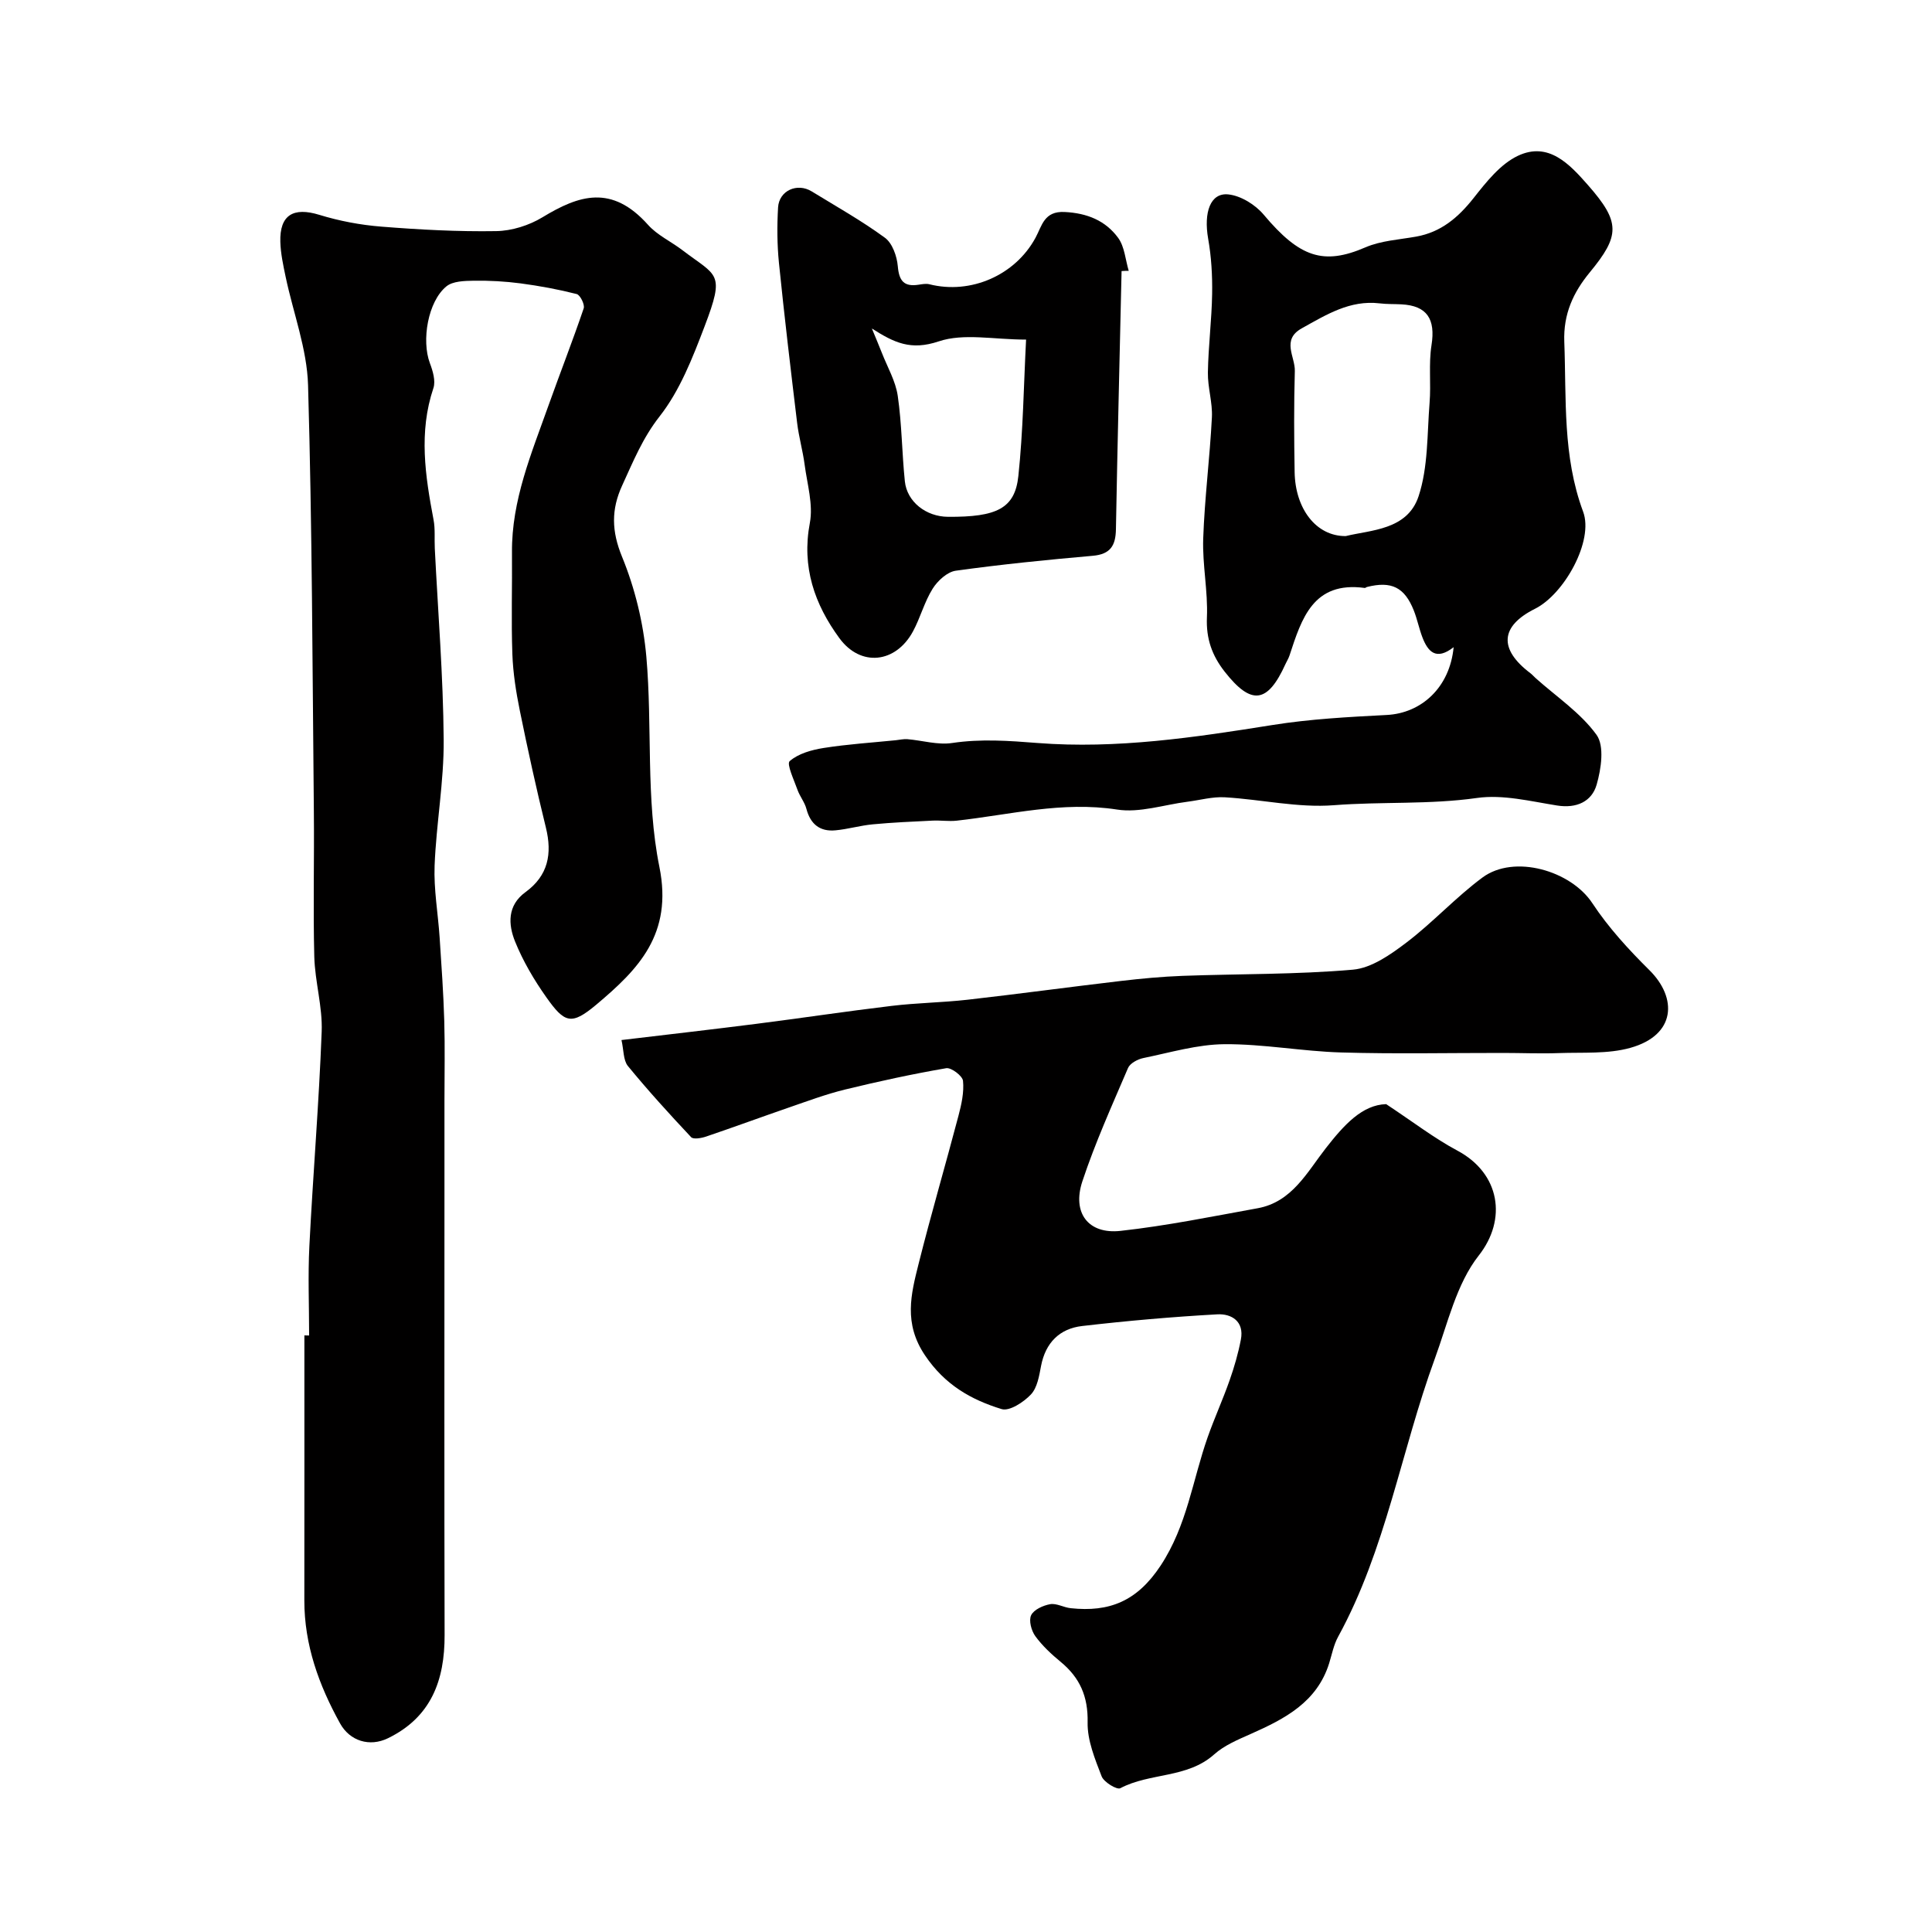 <svg enable-background="new 0 0 400 400" viewBox="0 0 400 400" xmlns="http://www.w3.org/2000/svg"><g fill="#010000"><path d="m128.67 215.33c9.65-1.15 18.74-2.19 27.8-3.34 9.38-1.19 18.73-2.61 28.12-3.73 5.23-.63 10.52-.69 15.76-1.28 10.57-1.2 21.12-2.64 31.69-3.88 4.25-.5 8.52-.9 12.79-1.06 11.76-.43 23.57-.26 35.28-1.28 3.85-.34 7.79-3.12 11.07-5.61 5.49-4.17 10.21-9.37 15.75-13.47 6.57-4.86 18.31-1.43 22.75 5.32 3.32 5.04 7.51 9.6 11.82 13.87 5.79 5.73 5.53 13.43-3.97 16.08-4.66 1.3-9.82.9-14.77 1.08-3.85.14-7.72-.03-11.58-.03-11.19-.01-22.38.23-33.56-.1-8.05-.24-16.07-1.77-24.1-1.71-5.61.04-11.23 1.73-16.81 2.87-1.17.24-2.74 1.08-3.16 2.05-3.32 7.76-6.81 15.48-9.46 23.48-2.16 6.54 1.24 10.99 7.9 10.25 9.53-1.05 18.97-2.98 28.41-4.69 7.1-1.29 10.23-7.48 14.09-12.42 3.77-4.83 7.54-8.99 12.5-9.13 5.62 3.71 9.96 7.07 14.74 9.62 8.87 4.73 10.32 14.25 4.43 21.72-4.63 5.88-6.43 14.09-9.11 21.4-6.97 19.06-10.11 39.46-20 57.52-.92 1.67-1.29 3.65-1.86 5.5-2.53 8.08-9.2 11.51-16.22 14.63-2.65 1.18-5.48 2.35-7.59 4.24-5.58 4.99-13.28 3.75-19.43 7-.71.38-3.41-1.26-3.87-2.46-1.38-3.59-2.98-7.45-2.9-11.18.11-5.35-1.6-9.24-5.58-12.52-1.92-1.58-3.8-3.33-5.25-5.32-.82-1.13-1.39-3.25-.86-4.34.56-1.16 2.48-2.02 3.93-2.28 1.33-.23 2.81.68 4.26.83 7.98.85 13.72-1.41 18.61-8.81 5.49-8.33 6.61-17.68 9.73-26.55 1.4-3.98 3.16-7.84 4.56-11.83.97-2.75 1.78-5.57 2.33-8.43.73-3.78-1.96-5.39-4.9-5.22-9.34.52-18.68 1.34-27.98 2.42-4.65.54-7.57 3.46-8.49 8.26-.39 2.06-.78 4.51-2.1 5.91-1.5 1.59-4.44 3.52-6.06 3.03-6.34-1.95-11.75-5.01-15.87-11.13-4.47-6.64-2.91-12.64-1.31-19 2.57-10.24 5.55-20.38 8.24-30.6.62-2.35 1.18-4.87.94-7.23-.1-1.03-2.44-2.8-3.48-2.62-7.03 1.21-14.03 2.73-20.96 4.42-3.92.96-7.72 2.38-11.55 3.7-5.74 1.98-11.44 4.08-17.19 6.03-.97.33-2.64.63-3.11.13-4.51-4.8-8.95-9.68-13.12-14.77-.94-1.21-.83-3.31-1.3-5.34z"/><path d="m64 276.5c0-6.16-.26-12.34.05-18.49.75-14.81 1.99-29.6 2.55-44.41.2-5.15-1.39-10.34-1.53-15.52-.26-10.02.01-20.06-.09-30.09-.29-29.42-.35-58.85-1.2-88.26-.22-7.51-3.07-14.93-4.64-22.41-.5-2.39-1.03-4.82-1.1-7.24-.16-5.59 2.71-7.25 8.07-5.6 4.14 1.27 8.51 2.1 12.83 2.44 7.91.63 15.86 1.06 23.79.93 3.23-.05 6.81-1.18 9.59-2.87 7.58-4.6 14.34-6.83 21.85 1.57 1.91 2.14 4.74 3.44 7.08 5.22 7.23 5.52 8.93 4.52 4.62 15.82-2.47 6.48-5.1 13.26-9.3 18.61-3.53 4.5-5.48 9.36-7.75 14.3-2.29 4.98-2.22 9.45-.03 14.78 2.67 6.51 4.41 13.68 5.03 20.69 1.27 14.49-.15 29.41 2.7 43.51 2.82 13.94-4.37 21.21-13.01 28.48-5.21 4.38-6.59 3.9-10.41-1.5-2.53-3.58-4.81-7.45-6.45-11.5-1.44-3.55-1.65-7.49 2.14-10.25 4.7-3.42 5.57-7.92 4.23-13.37-1.98-8.03-3.75-16.12-5.4-24.23-.78-3.84-1.4-7.77-1.54-11.67-.25-7.01-.02-14.03-.08-21.05-.1-10.81 4.05-20.56 7.57-30.47 2.39-6.71 4.99-13.34 7.28-20.08.26-.78-.73-2.77-1.45-2.96-3.81-.97-7.71-1.69-11.62-2.21-3.2-.42-6.46-.6-9.69-.55-1.93.03-4.34.08-5.67 1.17-3.83 3.14-5.18 11.19-3.42 15.89.61 1.62 1.23 3.69.73 5.18-3.07 9.13-1.69 18.16.03 27.24.37 1.93.16 3.97.26 5.96.66 13.2 1.74 26.39 1.84 39.59.07 8.68-1.54 17.37-1.88 26.07-.19 4.93.71 9.9 1.04 14.86.38 5.76.79 11.52.96 17.29.16 5.53.04 11.06.04 16.59v18.59c0 30.65-.05 61.31.03 91.96.03 9.38-2.78 17.01-11.72 21.37-3.81 1.86-7.91.58-9.93-3.08-4.38-7.92-7.4-16.24-7.39-25.45.02-18.29.01-36.58.01-54.87.31.01.65.02.98.02z"/><path d="m300.96 133.99c-3.63 2.84-5.32.93-6.46-2.02-.7-1.82-1.07-3.77-1.79-5.58-1.91-4.81-4.64-6.14-9.7-4.86-.16.04-.31.22-.45.2-10.68-1.45-13.07 6.32-15.58 13.98-.2.61-.56 1.17-.83 1.76-3.71 8.21-7.09 8.6-12.58 1.61-2.63-3.35-3.88-6.84-3.69-11.26.23-5.41-.95-10.88-.77-16.29.29-8.38 1.37-16.73 1.8-25.11.16-3.07-.88-6.2-.83-9.29.09-5.44.79-10.86.88-16.3.06-3.79-.16-7.65-.82-11.38-.96-5.47.44-9.59 4.17-9.2 2.59.27 5.58 2.12 7.31 4.18 7.47 8.89 12.4 10.53 21.08 6.78 3.22-1.39 6.96-1.59 10.49-2.22 5.16-.92 8.71-3.95 11.9-7.98 2.62-3.32 5.54-7.04 9.19-8.76 6.32-2.98 10.68 1.73 14.5 6.08 6.74 7.67 6.65 10.44.35 18.08-3.39 4.12-5.48 8.6-5.26 14.37.45 11.83-.38 23.65 3.9 35.16 2.24 6.02-3.9 17.07-9.96 20.1-7.21 3.6-7.55 8.35-.97 13.33.4.3.72.69 1.09 1.02 4.3 3.85 9.31 7.18 12.61 11.74 1.67 2.31.97 7.05.03 10.32-1 3.49-4.14 4.97-8.2 4.32-5.49-.87-11.22-2.32-16.57-1.56-9.87 1.4-19.77.73-29.63 1.5-7.44.58-15.04-1.2-22.58-1.64-2.55-.15-5.15.59-7.73.92-4.87.62-9.92 2.35-14.58 1.62-11.36-1.76-22.18 1.08-33.2 2.3-1.64.18-3.33-.09-4.99-.01-4.14.2-8.28.38-12.4.77-2.58.24-5.12 1-7.7 1.24-3.21.31-5.19-1.25-6.03-4.44-.36-1.38-1.37-2.59-1.85-3.95-.71-2.02-2.3-5.35-1.61-5.94 1.79-1.56 4.55-2.33 7.03-2.72 4.93-.78 9.94-1.1 14.91-1.6.81-.08 1.64-.29 2.44-.22 3.09.26 6.28 1.24 9.25.79 5.95-.89 11.74-.47 17.69 0 16.37 1.27 32.53-1.15 48.67-3.73 7.77-1.24 15.7-1.66 23.58-2.07 7.22-.35 13.1-5.7 13.89-14.04zm-22.34-23c5.18-1.28 12.76-1.23 15.08-8.24 2-6.05 1.76-12.87 2.28-19.36.32-3.97-.22-8.04.4-11.94.85-5.38-.91-8.17-6.25-8.44-1.49-.08-2.99-.02-4.47-.2-6.19-.74-11.1 2.37-16.15 5.17-4.26 2.37-1.35 5.87-1.43 8.82-.2 6.98-.16 13.97-.04 20.95.12 7.52 4.41 13.29 10.58 13.24z"/><path d="m232.21 56.12c-.4 17.83-.85 35.65-1.17 53.48-.06 3.37-1.15 5.15-4.79 5.47-9.48.83-18.95 1.78-28.37 3.09-1.77.25-3.76 2.08-4.79 3.73-1.71 2.73-2.53 5.99-4.07 8.84-3.57 6.59-10.82 7.41-15.23 1.4-5.14-7.01-7.85-14.74-6.12-23.86.72-3.82-.55-8.05-1.08-12.07-.38-2.89-1.2-5.72-1.55-8.62-1.33-11.05-2.65-22.1-3.77-33.17-.38-3.79-.4-7.65-.18-11.45.2-3.5 3.96-5.18 6.97-3.33 5.1 3.13 10.35 6.07 15.16 9.6 1.54 1.13 2.48 3.82 2.66 5.89.26 3.03 1.27 4.29 4.29 3.83.74-.11 1.54-.27 2.23-.1 8.6 2.17 17.8-1.87 22-9.64 1.33-2.46 1.76-5.54 6.02-5.32 4.66.23 8.47 1.78 11.09 5.37 1.33 1.83 1.49 4.51 2.18 6.81-.5-.01-.99.02-1.48.05zm-51.7 11.89c.7 1.71 1.43 3.4 2.1 5.12 1.15 2.93 2.82 5.79 3.26 8.83.85 5.84.86 11.8 1.47 17.69.44 4.24 4.39 7.32 8.93 7.35 10.1.07 13.86-1.72 14.57-8.44.99-9.3 1.1-18.69 1.6-28.25-6.69 0-12.91-1.37-18.09.37-5.77 1.93-9.18.3-13.84-2.67z"/></g></svg>